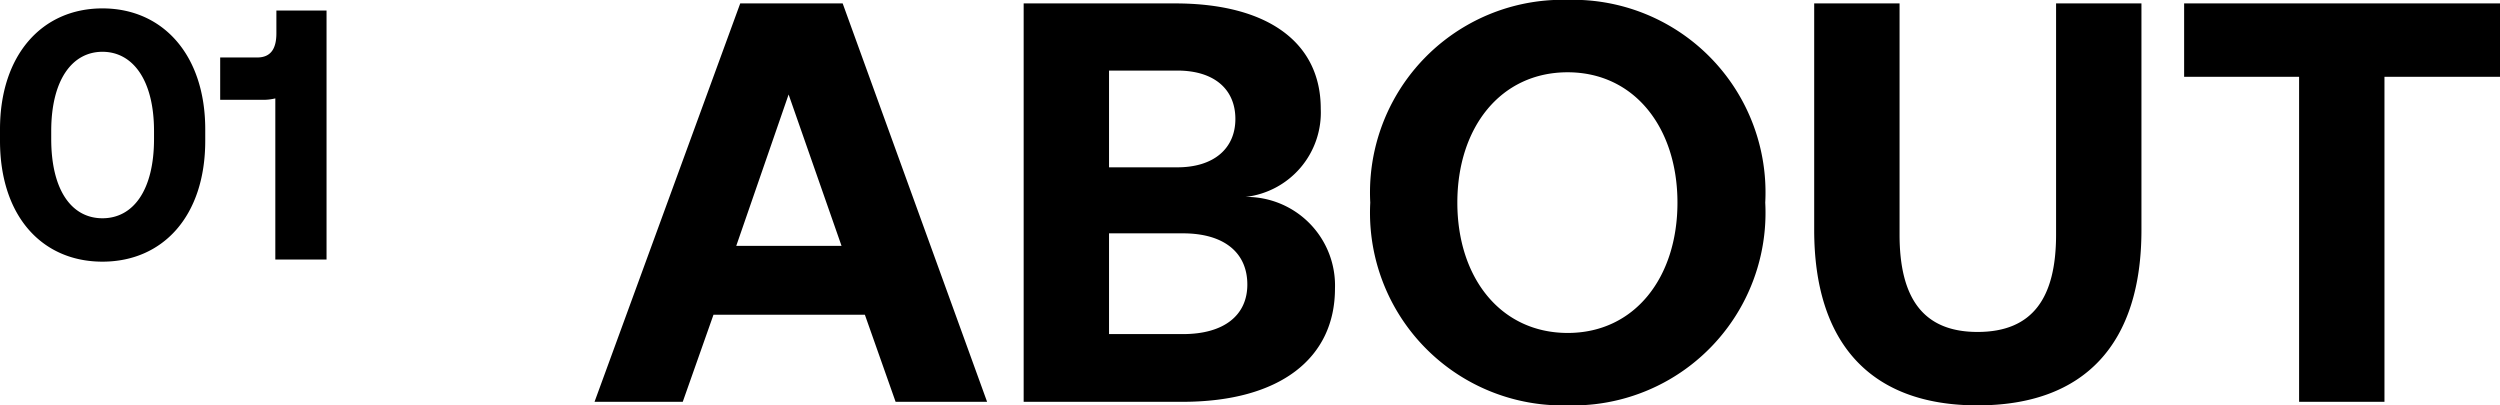 <svg xmlns="http://www.w3.org/2000/svg" width="70.282" height="11.392" viewBox="0 0 70.282 11.392">
  <g id="img_bnr_title1" transform="translate(-30.35 -654.704)">
    <path id="パス_60808" data-name="パス 60808" d="M.064,0h2.48l.864-2.448H7.664L8.528,0H11.1L7.04-11.2H4.16ZM4.048-4.384,5.52-8.64,7.008-4.384ZM16.384-11.2H12.128V0h4.464c2.752,0,4.288-1.232,4.288-3.184A2.491,2.491,0,0,0,18.368-5.76,2.388,2.388,0,0,0,20.48-8.24C20.48-10.112,18.976-11.2,16.384-11.2ZM14.528-9.312h1.92c1.04,0,1.632.528,1.632,1.36s-.608,1.36-1.632,1.36h-1.92Zm0,4.576h2.08c1.136,0,1.808.528,1.808,1.44,0,.864-.656,1.392-1.808,1.392h-2.08ZM32.976-5.6a5.416,5.416,0,0,0-5.552-5.7,5.416,5.416,0,0,0-5.552,5.7A5.416,5.416,0,0,0,27.424.1,5.416,5.416,0,0,0,32.976-5.6Zm-8.656,0c0-2.112,1.216-3.664,3.1-3.664,1.872,0,3.088,1.552,3.088,3.664S29.3-1.936,27.424-1.936C25.536-1.936,24.32-3.488,24.32-5.6Zm10.032-5.6v6.368C34.352-1.648,35.936.1,38.944.1c3.024,0,4.608-1.744,4.608-4.928V-11.2h-2.4v6.5c0,1.776-.656,2.736-2.208,2.736-1.536,0-2.192-.96-2.192-2.736v-6.5Zm10.4,0v2.064h3.232V0h2.4V-9.136h3.248V-11.2Z" transform="translate(47 666)"/>
    <path id="パス_60807" data-name="パス 60807" d="M.35-3.66v.32C.35-1.21,1.54.06,3.23.06s2.89-1.27,2.89-3.4v-.32c0-2.09-1.19-3.4-2.89-3.4S.35-5.75.35-3.66Zm4.33.05v.22c0,1.45-.59,2.23-1.45,2.23S1.79-1.94,1.79-3.39v-.22c0-1.44.59-2.23,1.44-2.23S4.68-5.05,4.68-3.61ZM8.12-7v.64c0,.41-.14.68-.54.68H6.54v1.19H7.71a1.429,1.429,0,0,0,.38-.04V0H9.53V-7Z" transform="translate(30 662)"/>
  </g>
</svg>
